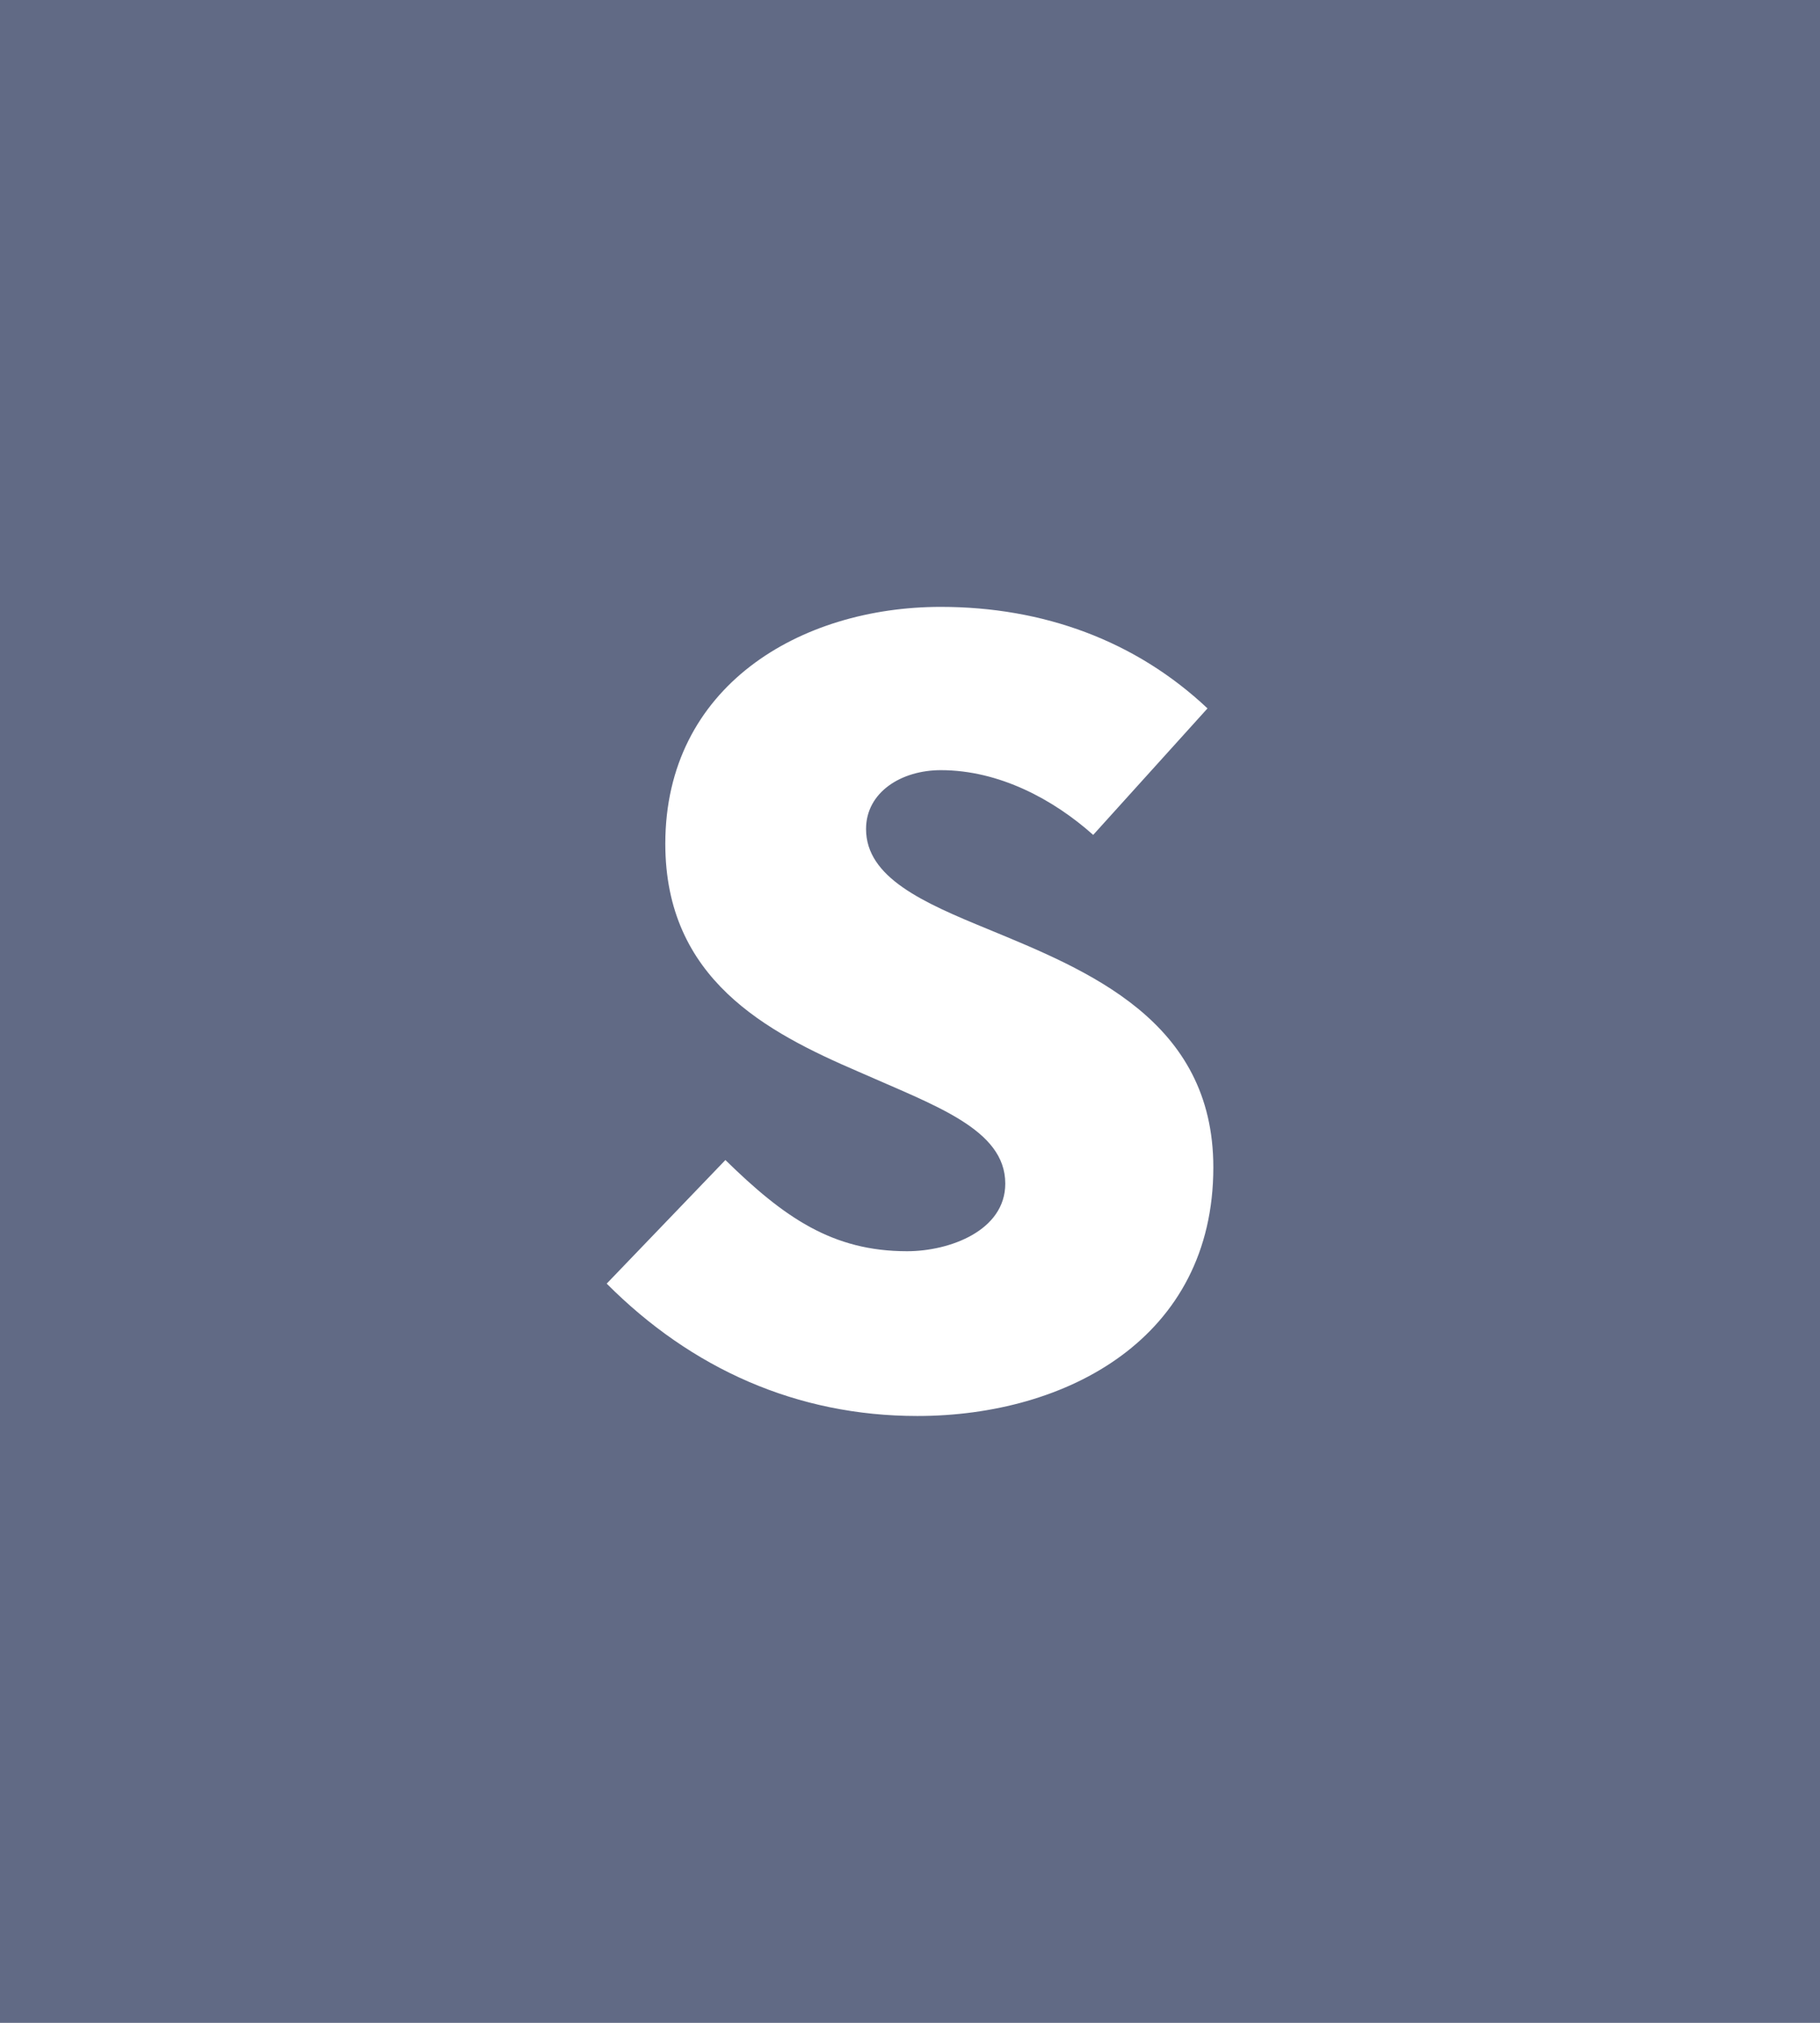 <svg width="54" height="60" viewBox="0 0 54 60" xmlns="http://www.w3.org/2000/svg">
  <title>
    Artboard 1
  </title>
  <g fill="none" fill-rule="evenodd">
    <path fill="#616A85" d="M0 60h54V0H0z"/>
    <path d="M32.435 24.764c-1.174-1.047-2.783-1.92-4.521-1.92-1.174 0-2.218.655-2.218 1.746 0 1.44 1.696 2.182 3.609 2.967C32.261 28.779 36 30.263 36 34.626 36 39.688 31.652 42 27.218 42c-3.566 0-6.695-1.396-9.217-3.926l3.522-3.666c1.739 1.702 3.174 2.705 5.391 2.705 1.261 0 2.913-.61 2.913-2.006 0-1.615-2.087-2.312-4.348-3.316-2.74-1.178-5.739-2.75-5.739-6.764 0-4.669 3.999-7.026 8.174-7.026 3.043 0 5.782 1.004 7.913 3.011l-3.392 3.753z" fill="#FFF"/>
  </g>
</svg>
